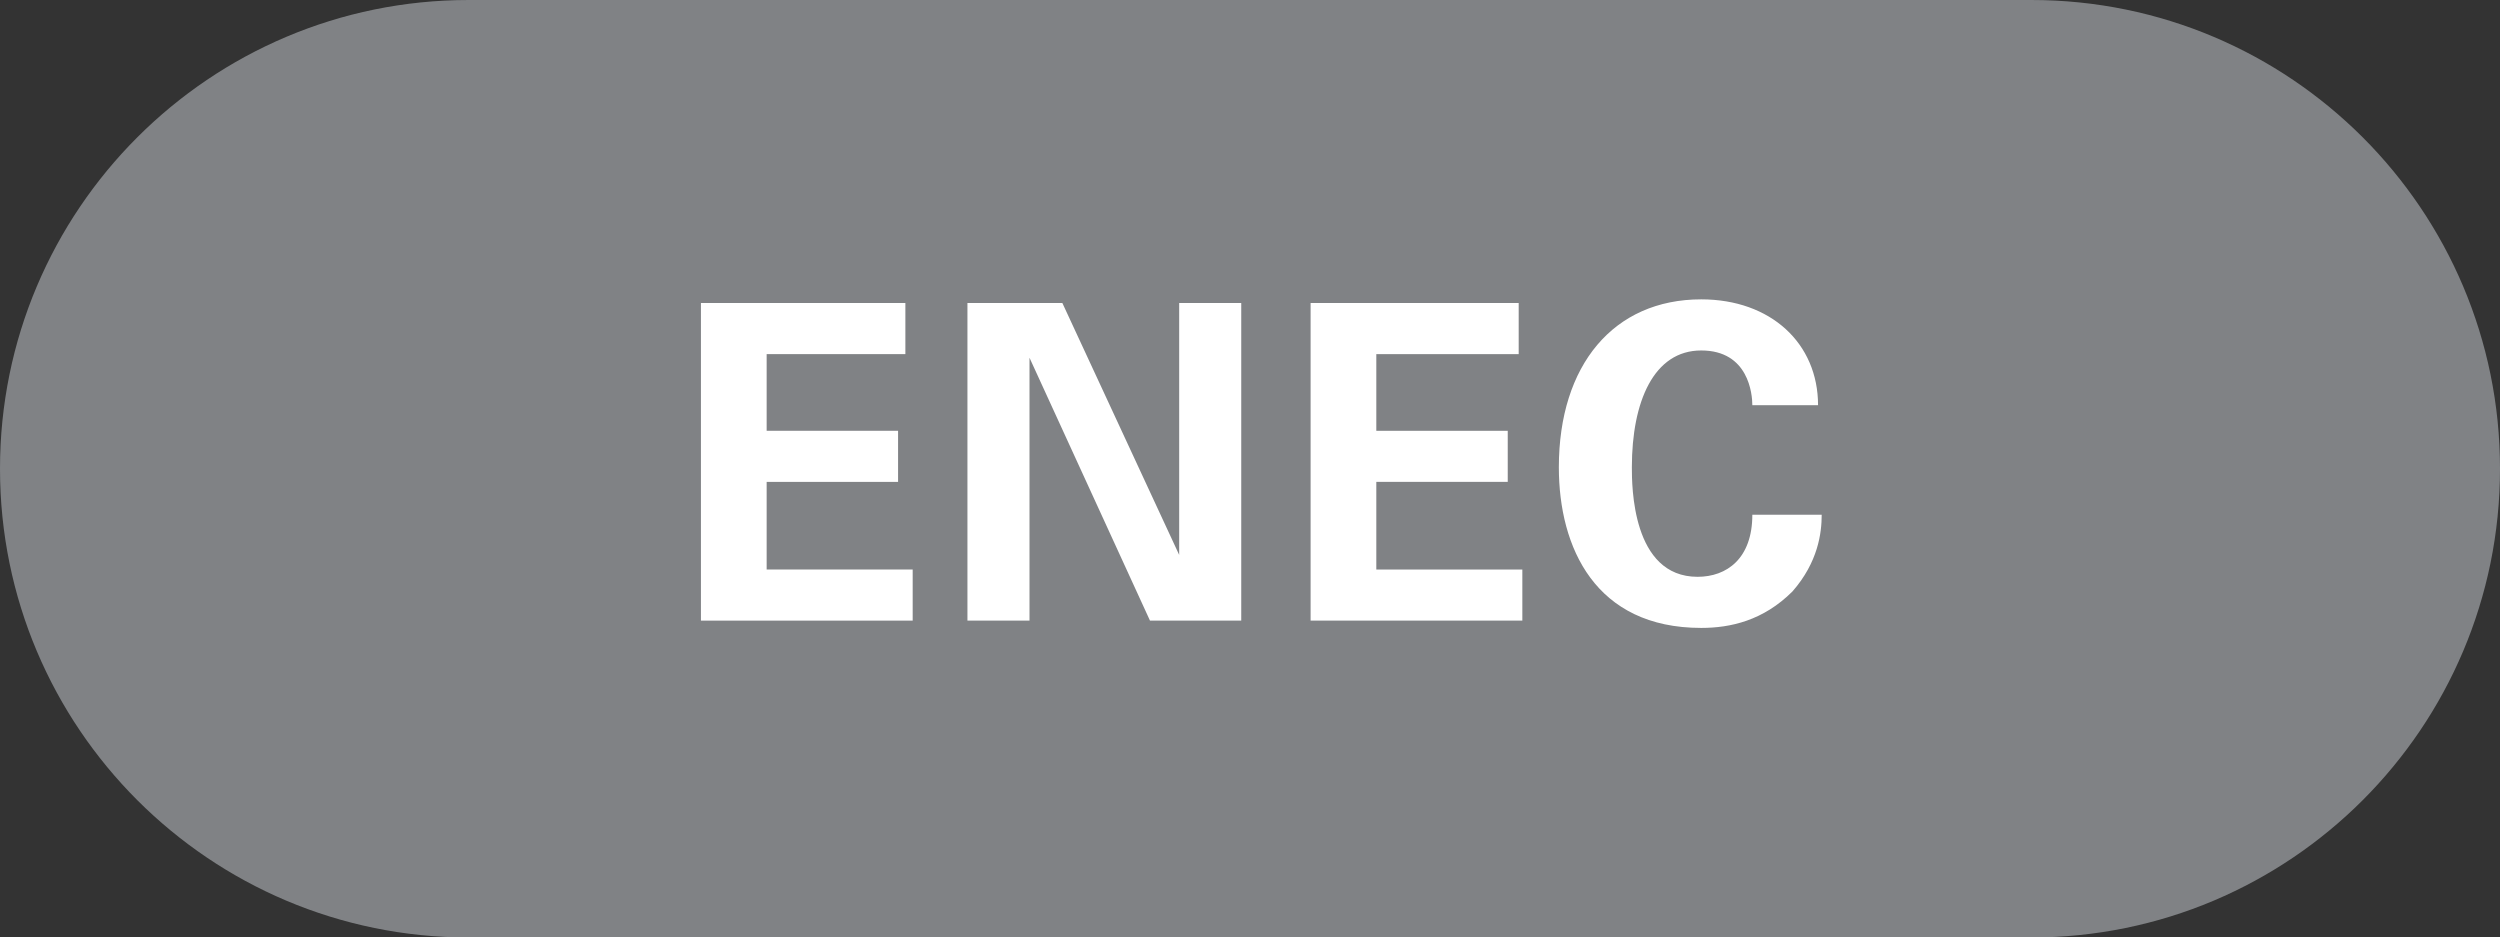 <?xml version="1.0" encoding="UTF-8"?>
<svg id="Layer_1" data-name="Layer 1" xmlns="http://www.w3.org/2000/svg" viewBox="0 0 68.48 25.68">
  <rect x="0" y="0" width="68.48" height="25.68" fill="#333333" stroke="none"/>
  <defs>
    <style>
      .cls-1 {
        fill: #fff;
      }

      .cls-2 {
        fill: #808285;
      }

      .cls-3 {
        isolation: isolate;
      }
    </style>
  </defs>
  <path class="cls-2" d="M55.64,25.68c7.09,0,12.84-5.75,12.84-12.84S62.73,0,55.64,0H12.84C5.75,0,0,5.75,0,12.84s5.75,12.84,12.84,12.84H55.64Z"/>
  <g class="cls-3">
    <path class="cls-1" d="M19.1,8.3h5.7v1.4h-3.8v2.1h3.6v1.4h-3.6v2.4h4v1.4h-5.8V8.3h-.1Z"/>
    <path class="cls-1" d="M26.5,8.3h2.6l3.2,6.9v-6.9h1.7v8.7h-2.5l-3.3-7.2v7.2h-1.7V8.3Z"/>
    <path class="cls-1" d="M35.9,8.3h5.7v1.4h-3.9v2.1h3.6v1.4h-3.6v2.4h4v1.4h-5.8V8.3Z"/>
    <path class="cls-1" d="M48,11.1c0-.3-.1-1.5-1.4-1.5s-1.9,1.4-1.9,3.2c0,.5,0,3,1.8,3,.8,0,1.5-.5,1.5-1.7h1.9c0,.5-.1,1.3-.8,2.1-.8,.8-1.7,1-2.5,1-2.9,0-3.9-2.2-3.9-4.4,0-2.8,1.5-4.6,3.9-4.6,1.9,0,3.2,1.2,3.2,2.9h-1.8Z"/>
  </g>
</svg>